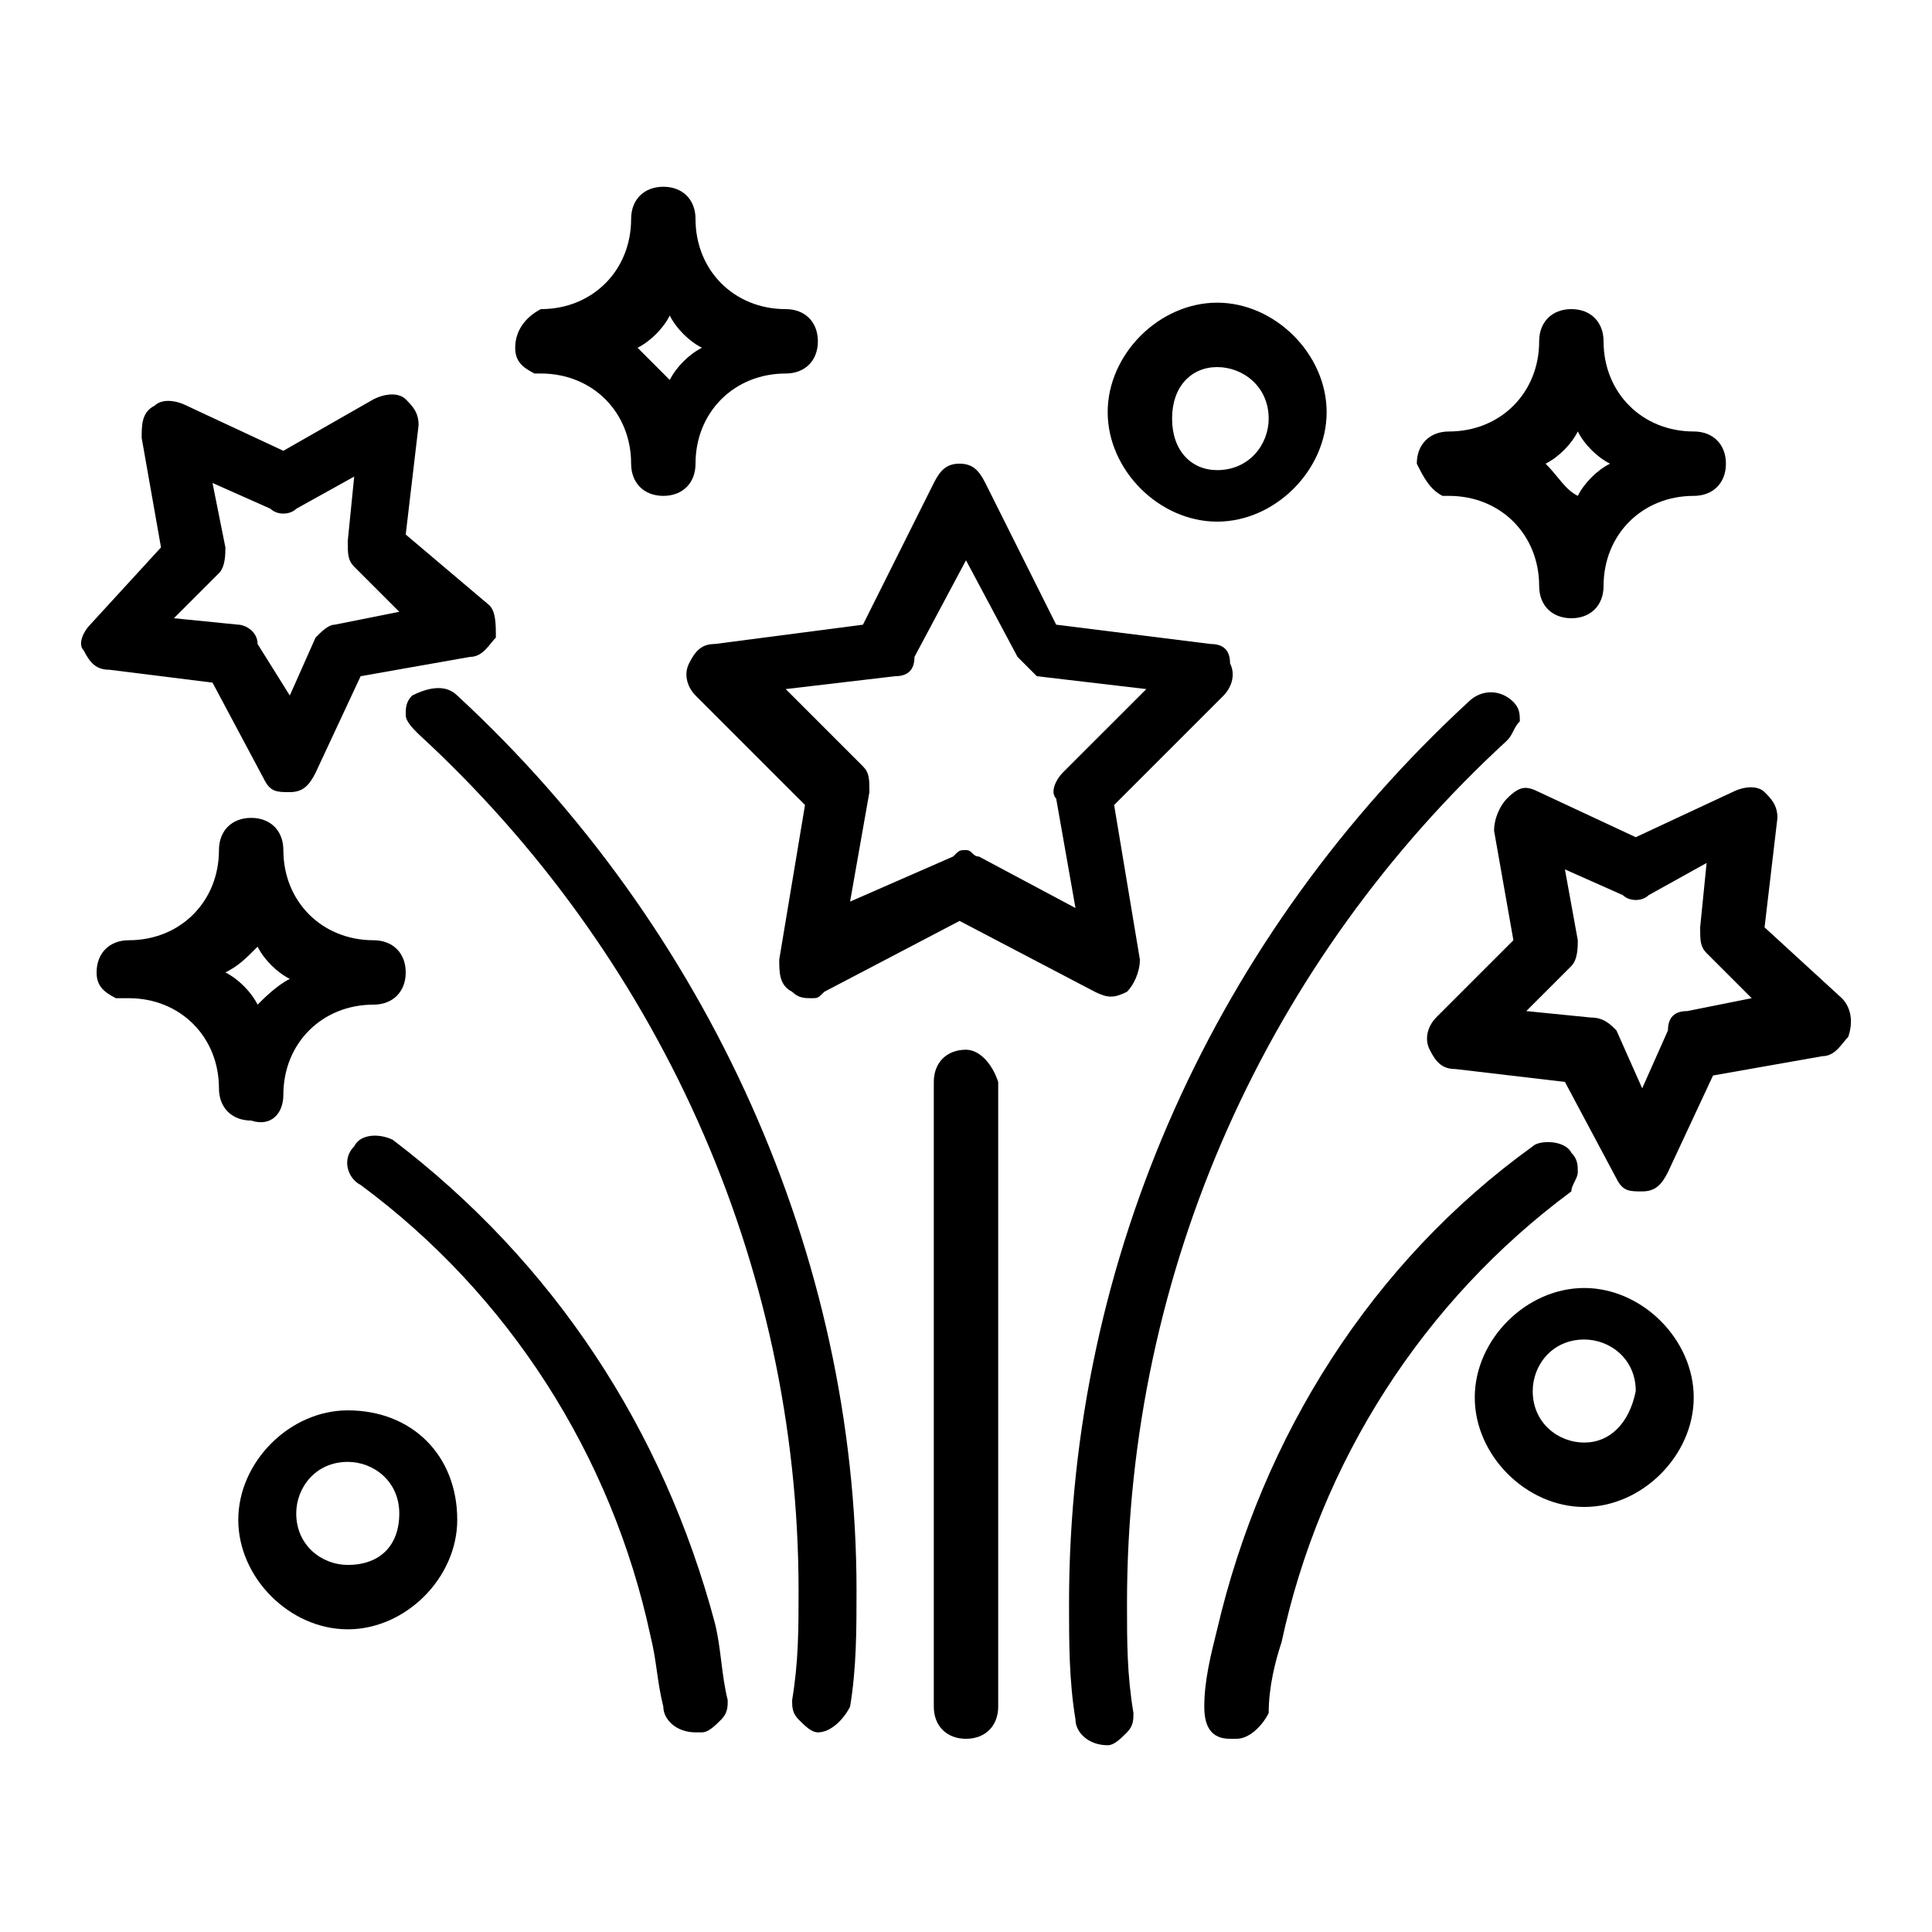 <?xml version="1.0" encoding="utf-8"?>
<!-- Generator: Adobe Illustrator 23.0.3, SVG Export Plug-In . SVG Version: 6.00 Build 0)  -->
<svg version="1.1" id="Capa_1" xmlns="http://www.w3.org/2000/svg" xmlns:xlink="http://www.w3.org/1999/xlink" x="0px" y="0px"
	 viewBox="0 0 30 30" style="enable-background:new 0 0 30 30;" xml:space="preserve">
<style type="text/css">
	.st0{fill-rule:evenodd;clip-rule:evenodd;}
</style>
<g>
	<path d="M10.7,10.3c-0.1,0.2,0,0.4,0.1,0.5l1.7,1.7l-0.4,2.4c0,0.2,0,0.4,0.2,0.5c0.1,0.1,0.2,0.1,0.3,0.1c0.1,0,0.1,0,0.2-0.1
		l2.1-1.1l2.1,1.1c0.2,0.1,0.3,0.1,0.5,0c0.1-0.1,0.2-0.3,0.2-0.5l-0.4-2.4l1.7-1.7c0.1-0.1,0.2-0.3,0.1-0.5
		C19.1,10.1,19,10,18.8,10l-2.4-0.3l-1.1-2.2c-0.1-0.2-0.2-0.3-0.4-0.3c-0.2,0-0.3,0.1-0.4,0.3l-1.1,2.2L11.1,10
		C10.9,10,10.8,10.1,10.7,10.3z M16.5,12c-0.1,0.1-0.2,0.3-0.1,0.4l0.3,1.7l-1.5-0.8c-0.1,0-0.1-0.1-0.2-0.1c-0.1,0-0.1,0-0.2,0.1
		L13.2,14l0.3-1.7c0-0.2,0-0.3-0.1-0.4l-1.2-1.2l1.7-0.2c0.2,0,0.3-0.1,0.3-0.3L15,8.7l0.8,1.5c0.1,0.1,0.2,0.2,0.3,0.3l1.7,0.2
		L16.5,12z"/>
	<path d="M3.3,10.6l0.8,1.5c0.1,0.2,0.2,0.2,0.4,0.2h0h0c0.2,0,0.3-0.1,0.4-0.3l0.7-1.5l1.7-0.3c0.2,0,0.3-0.2,0.4-0.3
		c0-0.2,0-0.4-0.1-0.5L6.3,8.3l0.2-1.7c0-0.2-0.1-0.3-0.2-0.4C6.2,6.1,6,6.1,5.8,6.2L4.4,7L2.9,6.3C2.7,6.2,2.5,6.2,2.4,6.3
		C2.2,6.4,2.2,6.6,2.2,6.8l0.3,1.7L1.4,9.7C1.3,9.8,1.2,10,1.3,10.1c0.1,0.2,0.2,0.3,0.4,0.3L3.3,10.6z M3.3,7.5l0.9,0.4
		C4.3,8,4.5,8,4.6,7.9l0.9-0.5l-0.1,1c0,0.2,0,0.3,0.1,0.4l0.7,0.7l-1,0.2C5.1,9.7,5,9.8,4.9,9.9l-0.4,0.9L4,10
		C4,9.8,3.8,9.7,3.7,9.7l-1-0.1l0.7-0.7c0.1-0.1,0.1-0.3,0.1-0.4L3.3,7.5z"/>
	<path d="M28.6,15.5l-1.2-1.1l0.2-1.7c0-0.2-0.1-0.3-0.2-0.4c-0.1-0.1-0.3-0.1-0.5,0L25.4,13l-1.5-0.7c-0.2-0.1-0.3-0.1-0.5,0.1
		c-0.1,0.1-0.2,0.3-0.2,0.5l0.3,1.7l-1.2,1.2c-0.1,0.1-0.2,0.3-0.1,0.5c0.1,0.2,0.2,0.3,0.4,0.3l1.7,0.2l0.8,1.5
		c0.1,0.2,0.2,0.2,0.4,0.2h0h0c0.2,0,0.3-0.1,0.4-0.3l0.7-1.5l1.7-0.3c0.2,0,0.3-0.2,0.4-0.3C28.8,15.8,28.7,15.6,28.6,15.5z
		 M24.3,13.5l0.9,0.4c0.1,0.1,0.3,0.1,0.4,0l0.9-0.5l-0.1,1c0,0.2,0,0.3,0.1,0.4l0.7,0.7l-1,0.2c-0.2,0-0.3,0.1-0.3,0.3l-0.4,0.9
		L25.1,16c-0.1-0.1-0.2-0.2-0.4-0.2l-1-0.1l0.7-0.7c0.1-0.1,0.1-0.3,0.1-0.4L24.3,13.5z"/>
	<path d="M18.9,8.1c0.9,0,1.7-0.8,1.7-1.7s-0.8-1.7-1.7-1.7c-0.9,0-1.7,0.8-1.7,1.7S18,8.1,18.9,8.1z M18.9,5.7
		c0.4,0,0.8,0.3,0.8,0.8c0,0.4-0.3,0.8-0.8,0.8c-0.4,0-0.7-0.3-0.7-0.8C18.2,6,18.5,5.7,18.9,5.7z"/>
	<path d="M5.4,21.9c-0.9,0-1.7,0.8-1.7,1.7c0,0.9,0.8,1.7,1.7,1.7c0.9,0,1.7-0.8,1.7-1.7C7.1,22.6,6.4,21.9,5.4,21.9z M5.4,24.3
		c-0.4,0-0.8-0.3-0.8-0.8c0-0.4,0.3-0.8,0.8-0.8c0.4,0,0.8,0.3,0.8,0.8C6.2,24,5.9,24.3,5.4,24.3z"/>
	<path d="M24.6,20c-0.9,0-1.7,0.8-1.7,1.7s0.8,1.7,1.7,1.7c0.9,0,1.7-0.8,1.7-1.7S25.5,20,24.6,20z M24.6,22.4
		c-0.4,0-0.8-0.3-0.8-0.8c0-0.4,0.3-0.8,0.8-0.8c0.4,0,0.8,0.3,0.8,0.8C25.3,22.1,25,22.4,24.6,22.4z"/>
	<path d="M4.4,17c0-0.8,0.6-1.4,1.4-1.4c0.3,0,0.5-0.2,0.5-0.5c0-0.3-0.2-0.5-0.5-0.5c-0.8,0-1.4-0.6-1.4-1.4c0-0.3-0.2-0.5-0.5-0.5
		c-0.3,0-0.5,0.2-0.5,0.5c0,0.8-0.6,1.4-1.4,1.4c-0.3,0-0.5,0.2-0.5,0.5c0,0.2,0.1,0.3,0.3,0.4c0,0,0,0,0.1,0c0,0,0,0,0.1,0l0,0
		c0.8,0,1.4,0.6,1.4,1.4c0,0.3,0.2,0.5,0.5,0.5C4.2,17.5,4.4,17.3,4.4,17z M4,15.6c-0.1-0.2-0.3-0.4-0.5-0.5C3.7,15,3.8,14.9,4,14.7
		c0.1,0.2,0.3,0.4,0.5,0.5C4.3,15.3,4.1,15.5,4,15.6z"/>
	<path d="M8.3,5.8C8.3,5.8,8.3,5.8,8.3,5.8c0.1,0,0.1,0,0.1,0l0,0c0.8,0,1.4,0.6,1.4,1.4c0,0.3,0.2,0.5,0.5,0.5
		c0.3,0,0.5-0.2,0.5-0.5c0-0.8,0.6-1.4,1.4-1.4c0.3,0,0.5-0.2,0.5-0.5c0-0.3-0.2-0.5-0.5-0.5c-0.8,0-1.4-0.6-1.4-1.4
		c0-0.3-0.2-0.5-0.5-0.5c-0.3,0-0.5,0.2-0.5,0.5c0,0.8-0.6,1.4-1.4,1.4C8.2,4.9,8,5.1,8,5.4C8,5.6,8.1,5.7,8.3,5.8z M9.9,5.4
		c0.2-0.1,0.4-0.3,0.5-0.5c0.1,0.2,0.3,0.4,0.5,0.5c-0.2,0.1-0.4,0.3-0.5,0.5C10.2,5.7,10,5.5,9.9,5.4z"/>
	<path d="M22.4,7.7C22.4,7.7,22.4,7.7,22.4,7.7c0.1,0,0.1,0,0.1,0l0,0c0.8,0,1.4,0.6,1.4,1.4c0,0.3,0.2,0.5,0.5,0.5
		c0.3,0,0.5-0.2,0.5-0.5c0-0.8,0.6-1.4,1.4-1.4c0.3,0,0.5-0.2,0.5-0.5c0-0.3-0.2-0.5-0.5-0.5c-0.8,0-1.4-0.6-1.4-1.4
		c0-0.3-0.2-0.5-0.5-0.5c-0.3,0-0.5,0.2-0.5,0.5c0,0.8-0.6,1.4-1.4,1.4c-0.3,0-0.5,0.2-0.5,0.5C22.1,7.4,22.2,7.6,22.4,7.7z M24,7.2
		c0.2-0.1,0.4-0.3,0.5-0.5c0.1,0.2,0.3,0.4,0.5,0.5c-0.2,0.1-0.4,0.3-0.5,0.5C24.3,7.6,24.2,7.4,24,7.2z"/>
	<path d="M15,16.3c-0.3,0-0.5,0.2-0.5,0.5v9.7c0,0.3,0.2,0.5,0.5,0.5c0.3,0,0.5-0.2,0.5-0.5v-9.7C15.4,16.5,15.2,16.3,15,16.3z"/>
	<path d="M23.4,11.5c0.1-0.1,0.1-0.2,0.2-0.3c0-0.1,0-0.2-0.1-0.3c-0.2-0.2-0.5-0.2-0.7,0c-3.9,3.6-6.2,8.6-6.2,14
		c0,0.6,0,1.2,0.1,1.8c0,0.2,0.2,0.4,0.5,0.4l0,0c0.1,0,0.2-0.1,0.3-0.2c0.1-0.1,0.1-0.2,0.1-0.3c-0.1-0.6-0.1-1.1-0.1-1.7
		C17.5,19.7,19.7,14.9,23.4,11.5z"/>
	<path d="M24.5,18.2c0-0.1,0-0.2-0.1-0.3c-0.1-0.2-0.5-0.2-0.6-0.1c-2.5,1.8-4.2,4.5-4.9,7.5c-0.1,0.4-0.2,0.8-0.2,1.2
		c0,0.3,0.1,0.5,0.4,0.5c0,0,0,0,0.1,0c0.2,0,0.4-0.2,0.5-0.4c0-0.4,0.1-0.8,0.2-1.1c0.6-2.8,2.2-5.3,4.5-7
		C24.4,18.4,24.5,18.3,24.5,18.2z"/>
	<path d="M6.1,17.7c-0.2-0.1-0.5-0.1-0.6,0.1c-0.2,0.2-0.1,0.5,0.1,0.6c2.3,1.7,3.9,4.2,4.5,7c0.1,0.4,0.1,0.7,0.2,1.1
		c0,0.2,0.2,0.4,0.5,0.4c0,0,0,0,0.1,0c0.1,0,0.2-0.1,0.3-0.2c0.1-0.1,0.1-0.2,0.1-0.3c-0.1-0.4-0.1-0.8-0.2-1.2
		C10.3,22.2,8.6,19.6,6.1,17.7z"/>
	<path d="M7.1,10.8c-0.2-0.2-0.5-0.1-0.7,0c-0.1,0.1-0.1,0.2-0.1,0.3c0,0.1,0.1,0.2,0.2,0.3c3.7,3.4,5.9,8.2,5.9,13.3
		c0,0.6,0,1.1-0.1,1.7c0,0.1,0,0.2,0.1,0.3c0.1,0.1,0.2,0.2,0.3,0.2l0,0c0.2,0,0.4-0.2,0.5-0.4c0.1-0.6,0.1-1.2,0.1-1.8
		C13.3,19.5,11,14.4,7.1,10.8z"/>
</g>
</svg>
